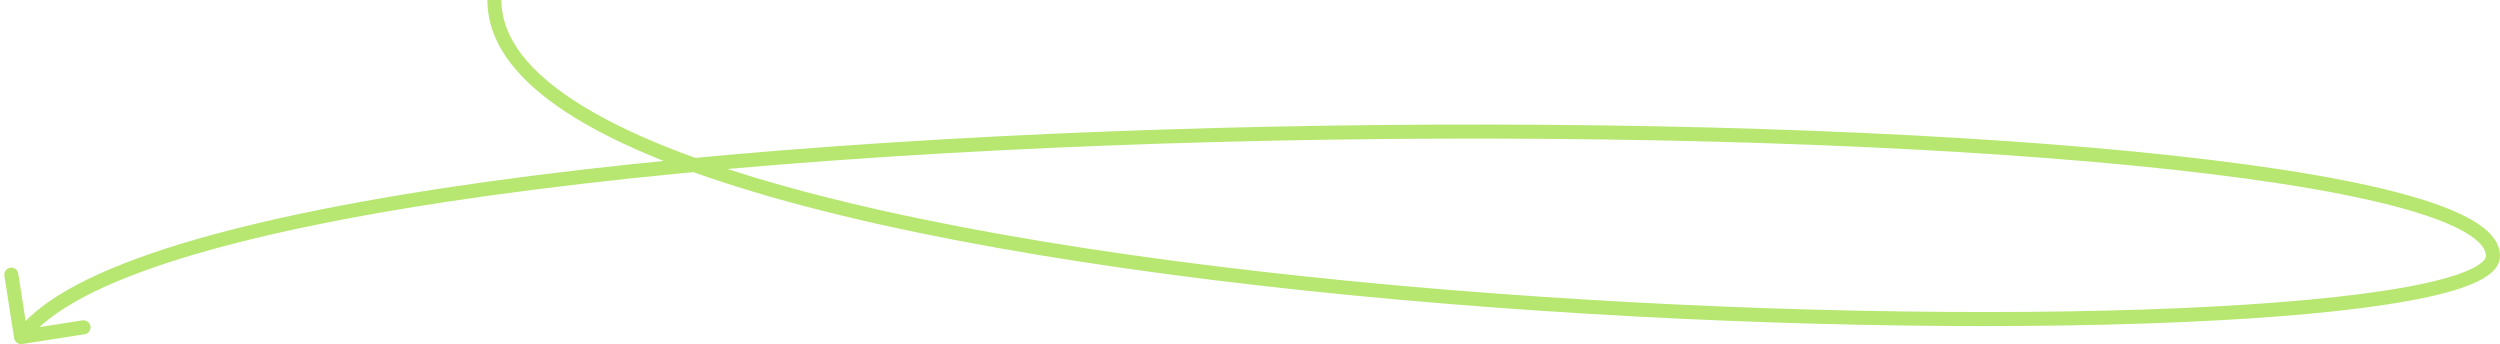 <?xml version="1.0" encoding="UTF-8"?> <svg xmlns="http://www.w3.org/2000/svg" width="356" height="49" viewBox="0 0 356 49" fill="none"> <path d="M2.012 48.154C2.097 48.7 2.609 49.073 3.154 48.988L12.046 47.599C12.592 47.514 12.965 47.002 12.88 46.456C12.795 45.911 12.284 45.538 11.738 45.623L3.834 46.858L2.599 38.953C2.514 38.408 2.002 38.035 1.456 38.12C0.911 38.205 0.538 38.717 0.623 39.262L2.012 48.154ZM69.404 0C69.404 6.547 74.254 12.15 82.114 16.919C90.017 21.714 101.242 25.844 114.617 29.37C141.385 36.425 177.029 41.125 212.628 43.775C248.235 46.425 283.849 47.029 310.575 45.874C323.932 45.297 335.102 44.279 342.95 42.85C346.866 42.137 350.012 41.312 352.202 40.36C353.294 39.886 354.208 39.356 354.864 38.747C355.525 38.133 356 37.363 356 36.444H354C354 36.618 353.919 36.895 353.503 37.281C353.082 37.672 352.398 38.095 351.406 38.526C349.427 39.385 346.459 40.178 342.592 40.882C334.877 42.287 323.813 43.3 310.489 43.876C283.853 45.027 248.318 44.426 212.776 41.78C177.227 39.134 141.722 34.445 115.127 27.436C101.822 23.929 90.812 19.858 83.152 15.209C75.448 10.535 71.404 5.453 71.404 0H69.404ZM356 36.444C356 34.316 354.266 32.613 351.842 31.238C349.345 29.821 345.747 28.537 341.253 27.369C332.249 25.028 319.403 23.094 303.959 21.588C273.056 18.574 231.591 17.259 189.283 17.889C146.976 18.519 103.79 21.094 69.447 25.87C52.279 28.258 37.291 31.2 25.717 34.734C19.93 36.502 14.972 38.425 11.012 40.514C7.064 42.597 4.037 44.883 2.192 47.41L3.808 48.59C5.396 46.413 8.122 44.301 11.945 42.283C15.756 40.273 20.586 38.393 26.301 36.647C37.732 33.156 52.603 30.232 69.723 27.851C103.955 23.09 147.053 20.518 189.313 19.889C231.572 19.259 272.958 20.574 303.765 23.578C319.175 25.081 331.898 27.003 340.75 29.304C345.184 30.457 348.584 31.689 350.855 32.977C353.199 34.307 354 35.498 354 36.444H356Z" fill="#B7E771"></path> </svg> 